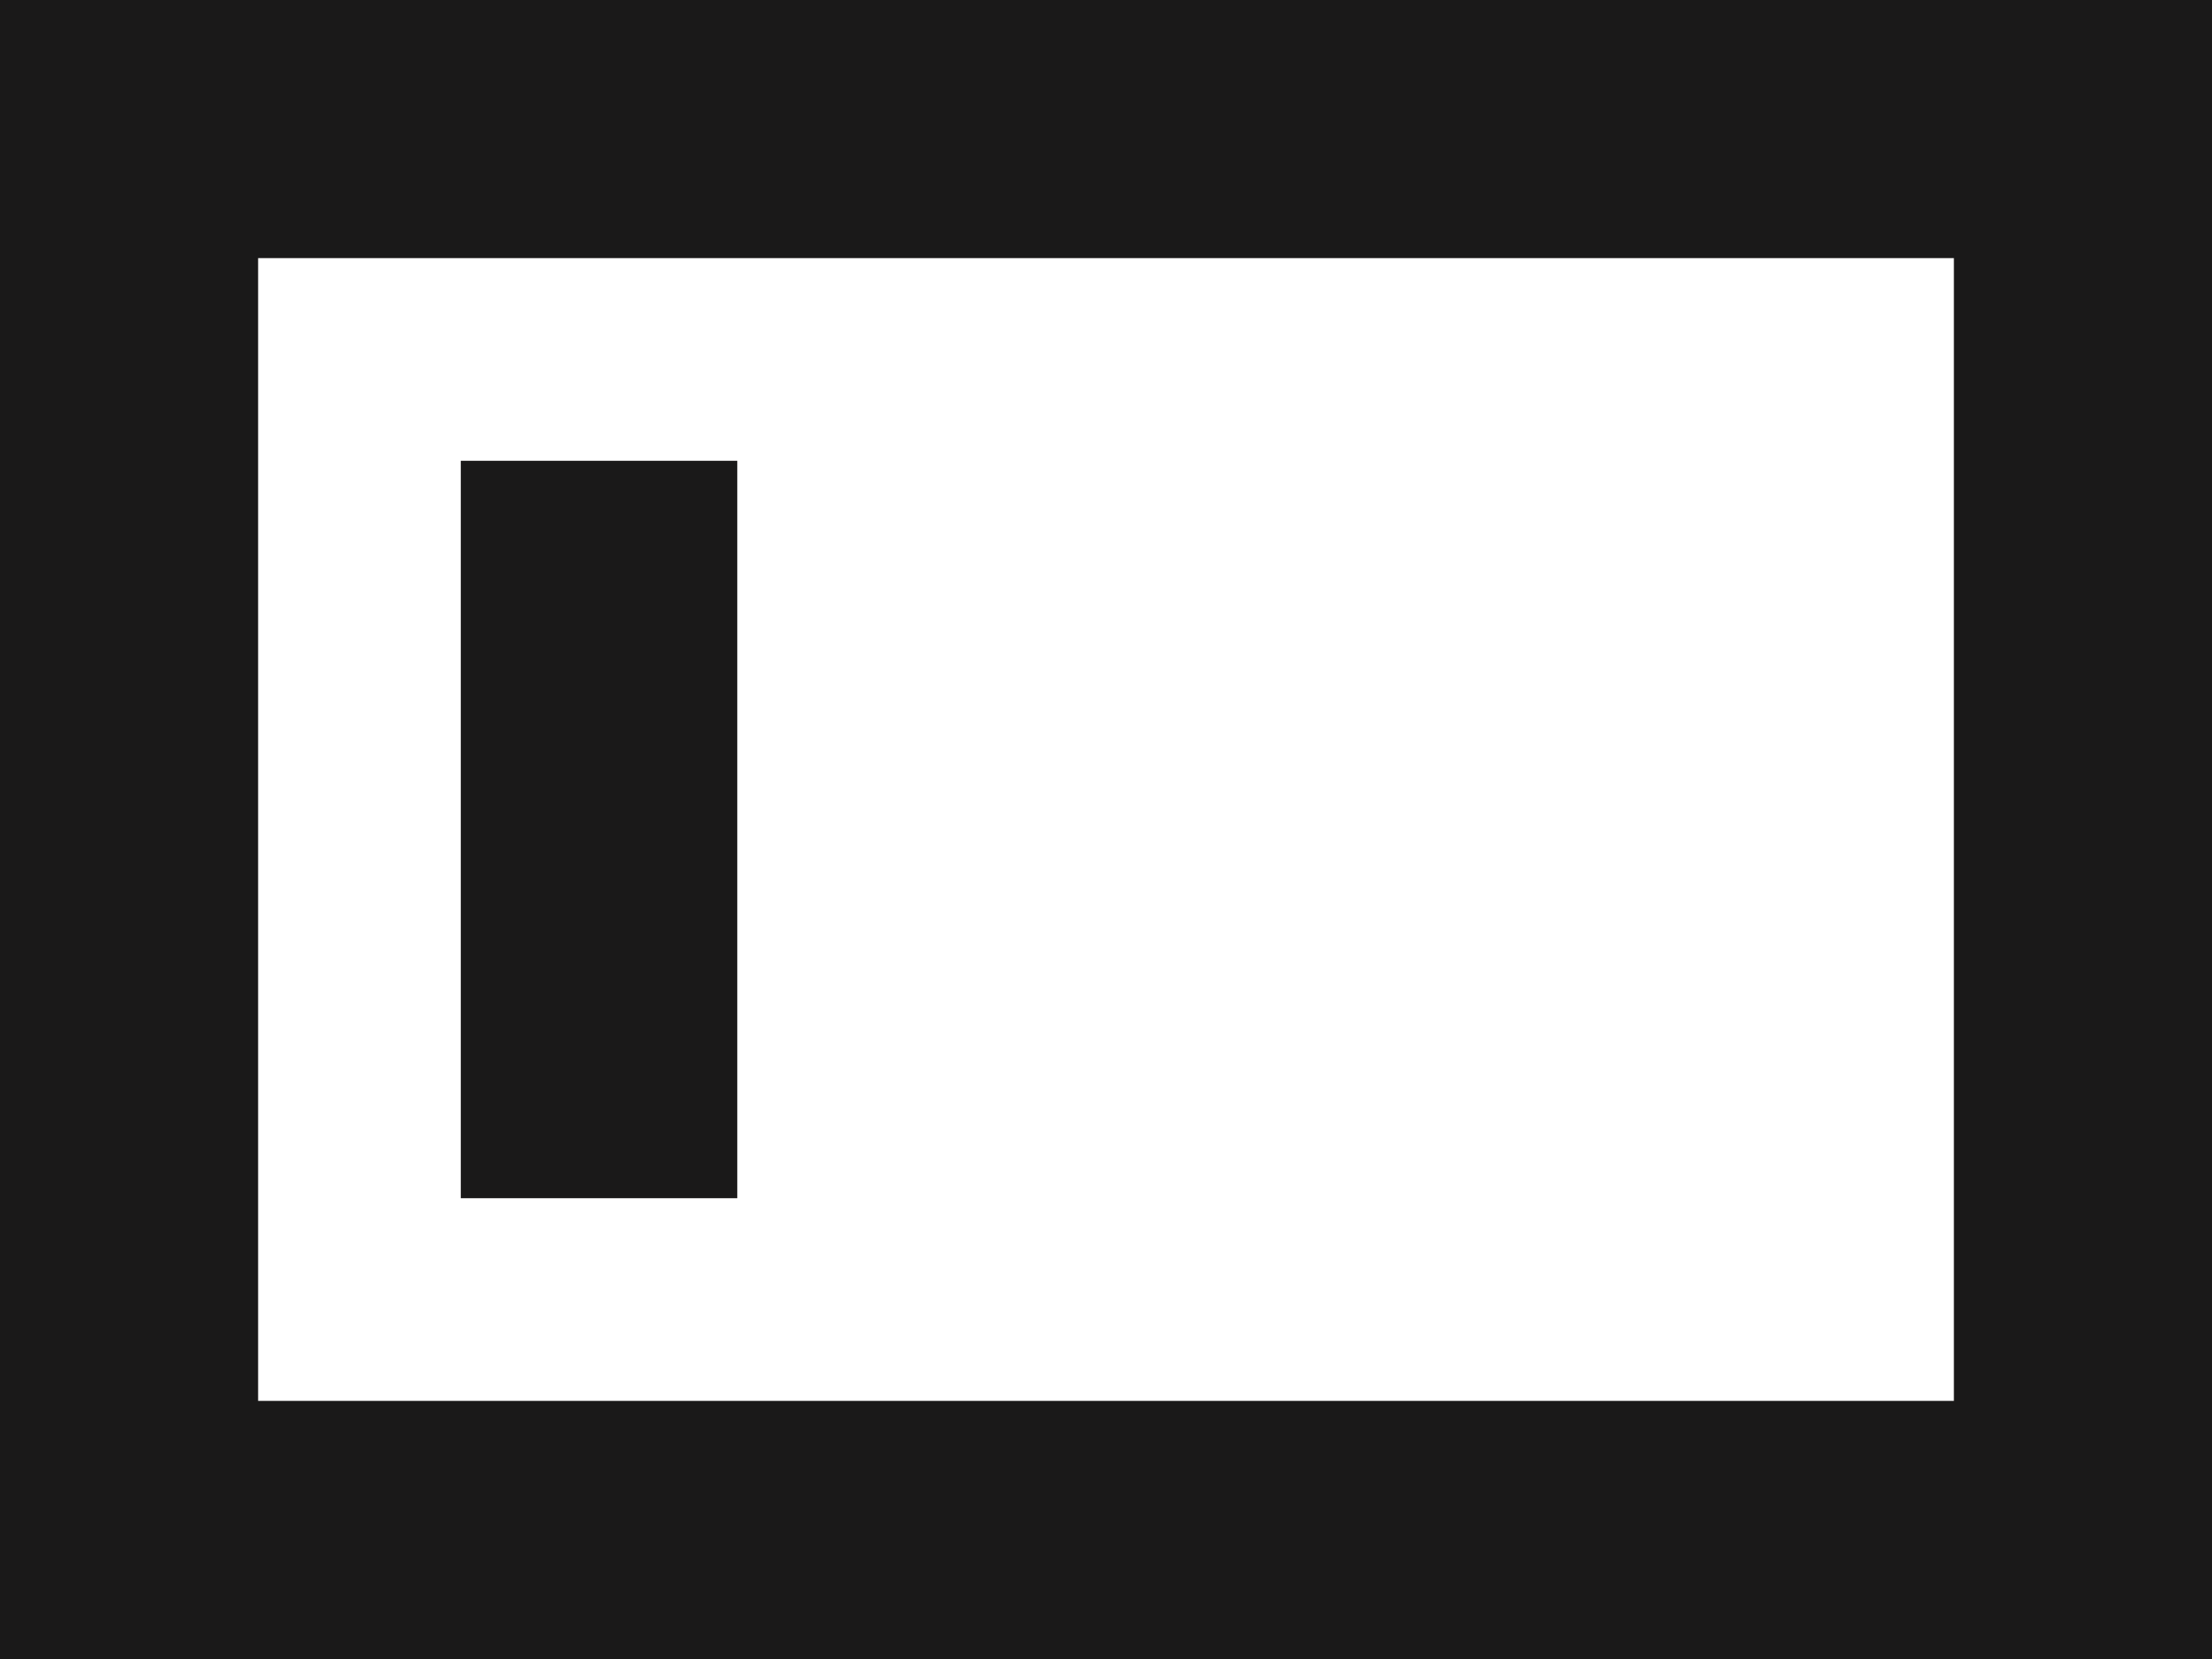 <svg width="16" height="12" viewBox="0 0 16 12" fill="none" xmlns="http://www.w3.org/2000/svg">
<path fill-rule="evenodd" clip-rule="evenodd" d="M0 0H16V12H0V0ZM1.867 1.867H14.133V10.133H1.867V1.867ZM5.333 8.667V3.333H3.333L3.333 8.667H5.333Z" fill="#1A1919"/>
</svg>
